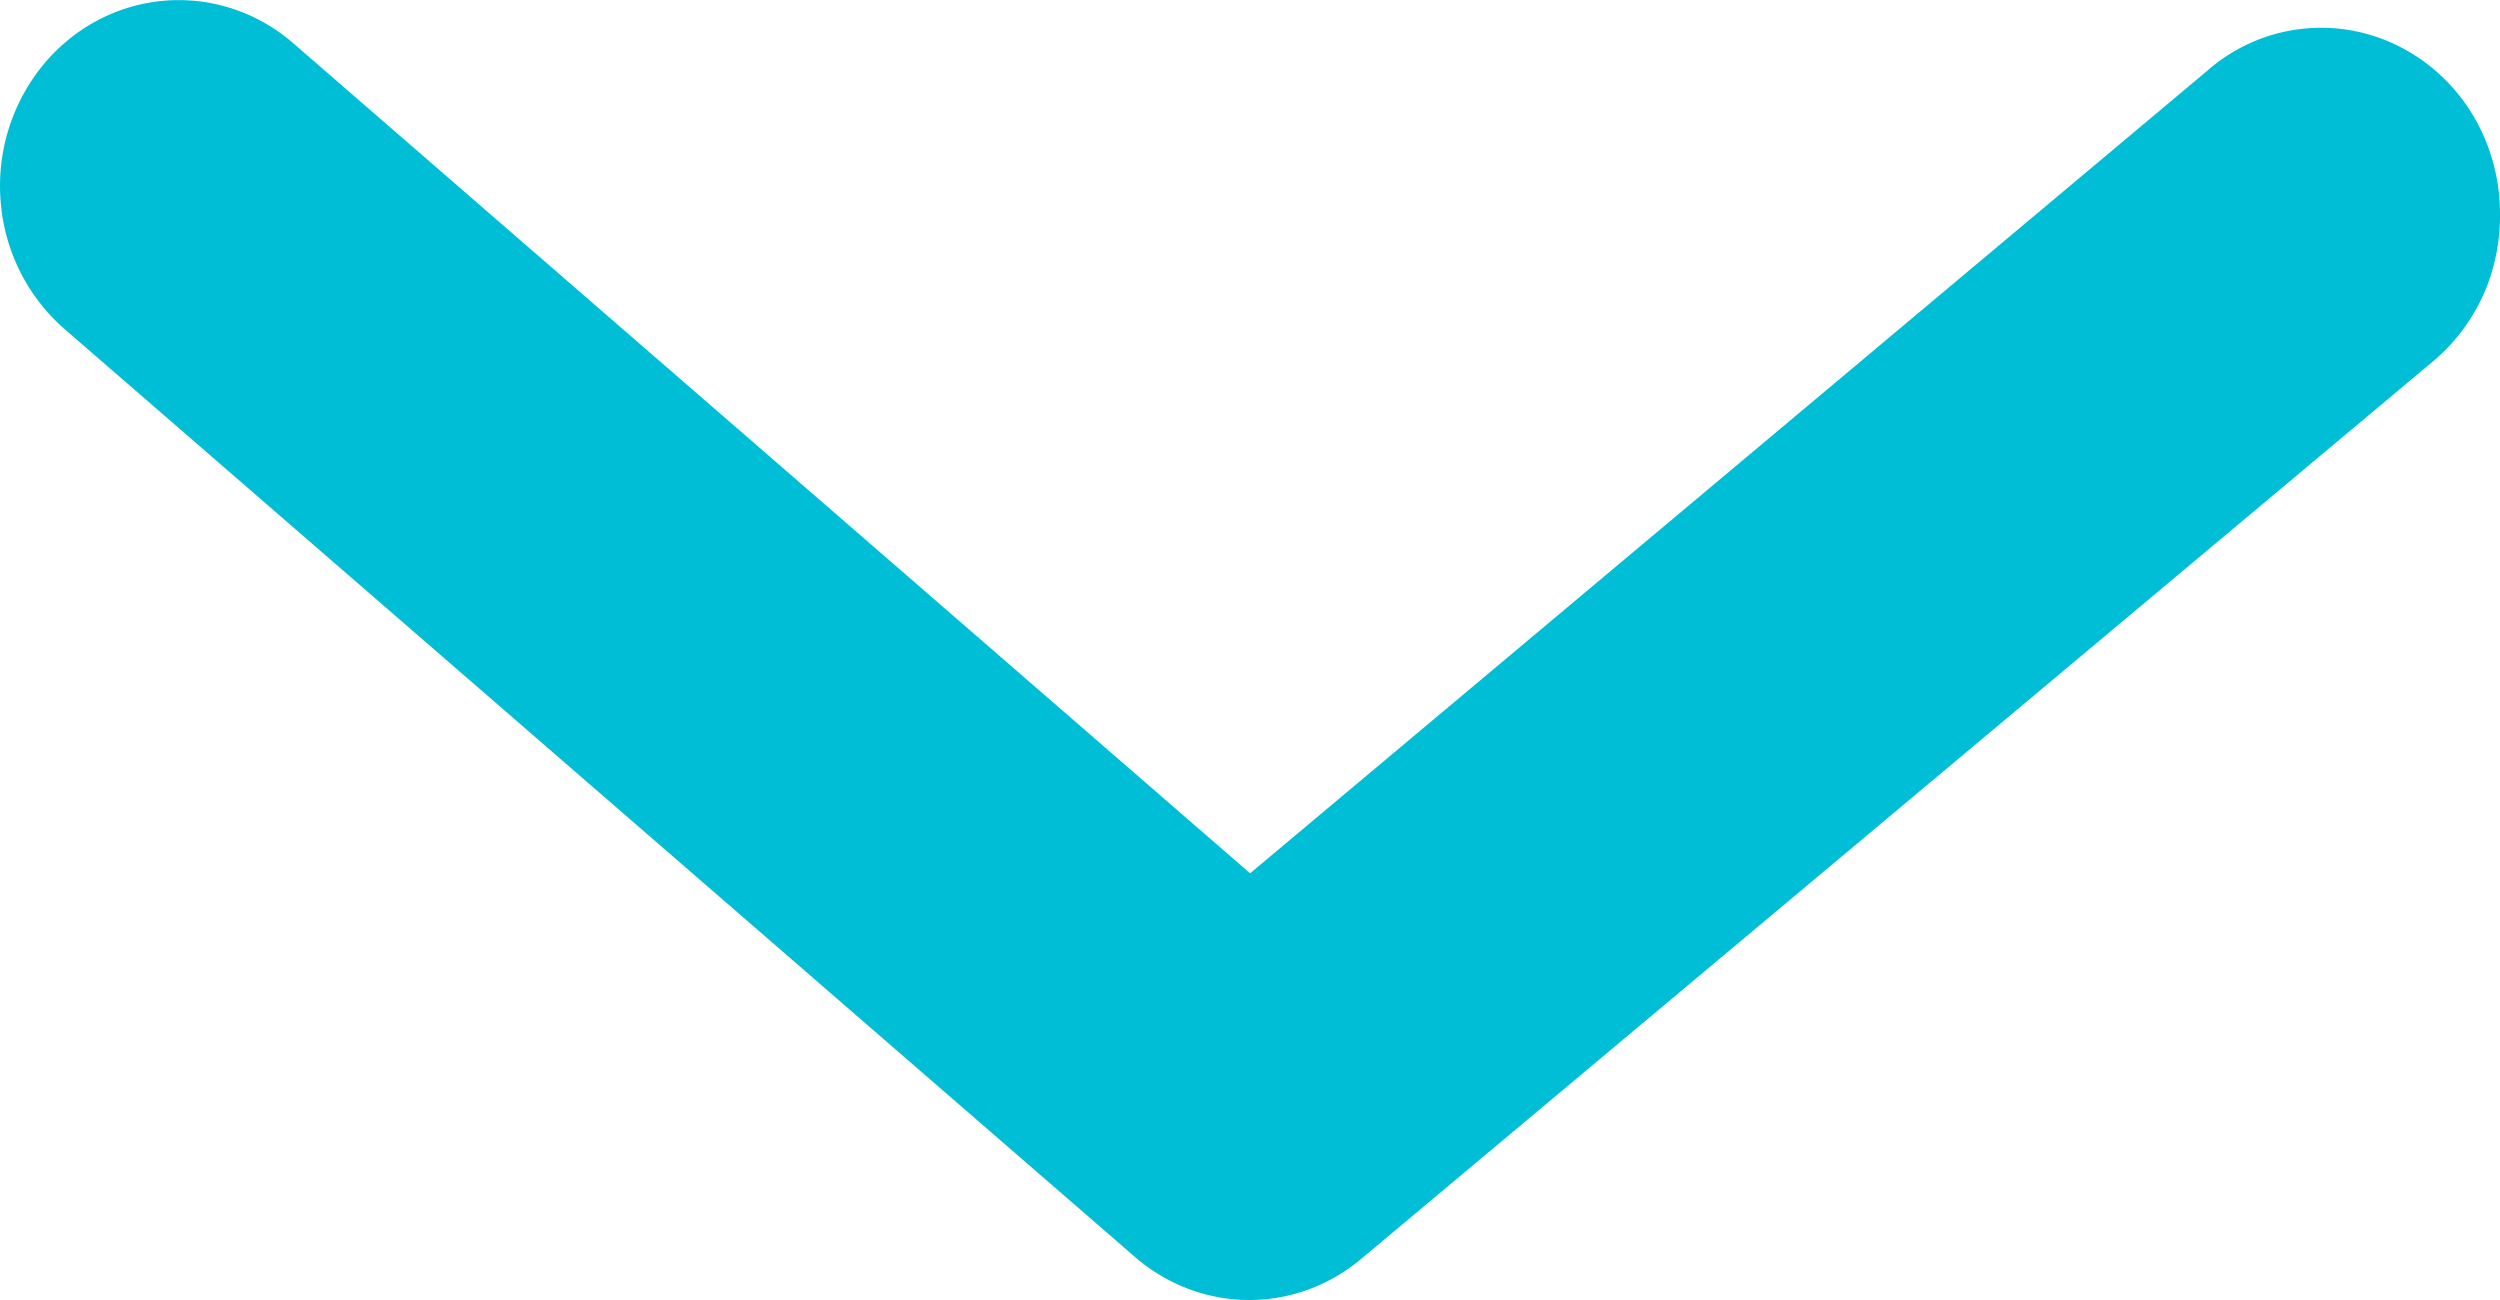 <svg width="25" height="13" viewBox="0 0 25 13" xmlns="http://www.w3.org/2000/svg">
    <path d="M24.828 2.96c-.115.25-.282.471-.489.646l-10.713 8.971c-.32.274-.72.423-1.134.423-.413 0-.814-.15-1.134-.423L.645 3.29a1.884 1.884 0 0 1-.637-1.26A1.91 1.91 0 0 1 .413.672c.303-.38.739-.618 1.21-.663.473-.045.943.106 1.308.422l9.57 8.302 9.57-8.024a1.724 1.724 0 0 1 1.91-.25c.308.152.568.393.749.694.18.302.274.65.27 1.005 0 .277-.058.552-.172.802z" fill="#00BED6" fill-rule="nonzero"/>
</svg>
